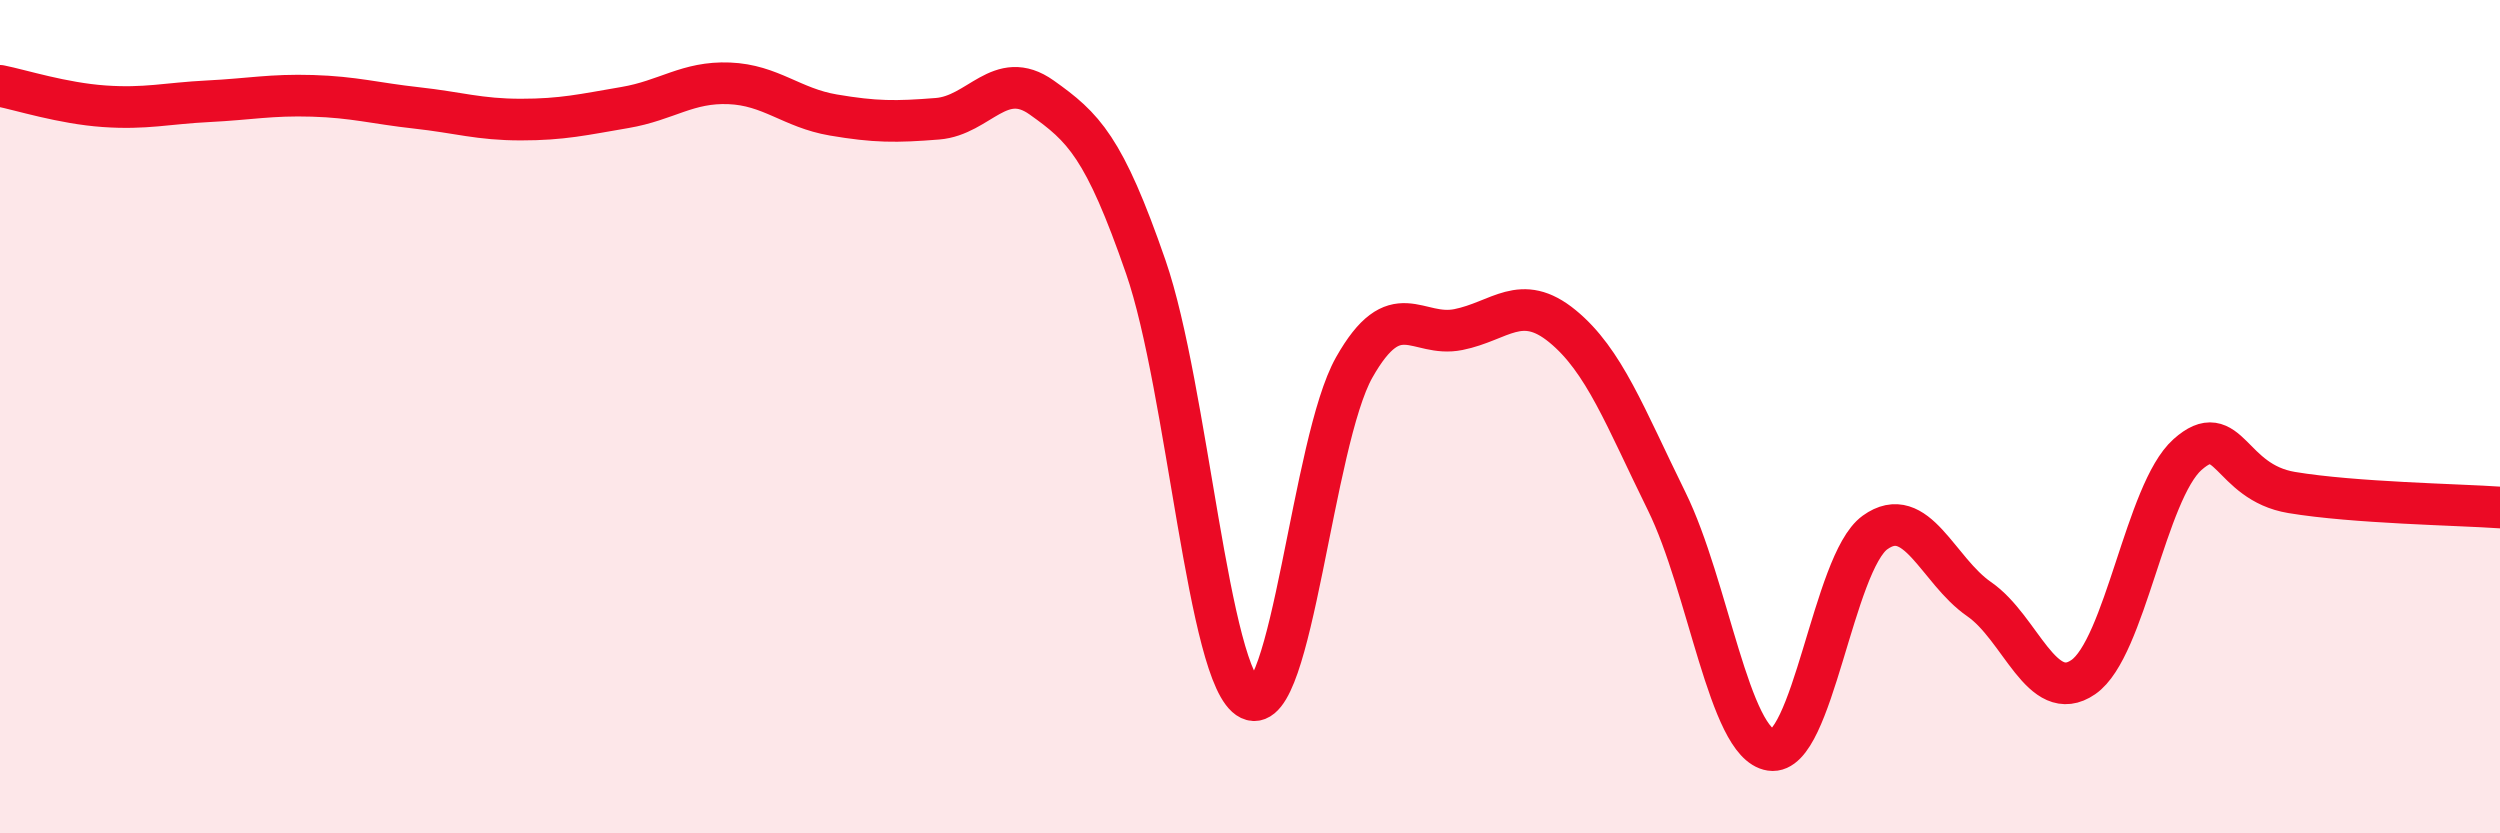 
    <svg width="60" height="20" viewBox="0 0 60 20" xmlns="http://www.w3.org/2000/svg">
      <path
        d="M 0,2.06 C 0.5,2.16 1.5,2.48 2.5,2.55 C 3.5,2.62 4,2.48 5,2.43 C 6,2.38 6.5,2.27 7.5,2.3 C 8.5,2.33 9,2.48 10,2.59 C 11,2.7 11.5,2.87 12.5,2.87 C 13.5,2.87 14,2.75 15,2.58 C 16,2.41 16.5,1.96 17.5,2 C 18.5,2.04 19,2.59 20,2.76 C 21,2.93 21.5,2.93 22.5,2.85 C 23.5,2.77 24,1.63 25,2.34 C 26,3.05 26.5,3.52 27.5,6.41 C 28.5,9.3 29,16.3 30,16.78 C 31,17.26 31.5,10.59 32.5,8.82 C 33.5,7.05 34,8.11 35,7.91 C 36,7.71 36.5,7.01 37.5,7.83 C 38.5,8.65 39,10 40,12.03 C 41,14.06 41.5,17.85 42.5,18 C 43.5,18.15 44,13.5 45,12.78 C 46,12.06 46.5,13.69 47.5,14.38 C 48.5,15.07 49,16.94 50,16.25 C 51,15.56 51.5,11.8 52.5,10.91 C 53.5,10.02 53.5,11.57 55,11.82 C 56.5,12.07 59,12.11 60,12.18L60 20L0 20Z"
        fill="#EB0A25"
        opacity="0.1"
        stroke-linecap="round"
        stroke-linejoin="round"
      />
      <path
        d="M 0,2.06 C 0.5,2.16 1.5,2.48 2.5,2.55 C 3.5,2.62 4,2.48 5,2.43 C 6,2.38 6.5,2.27 7.5,2.3 C 8.5,2.33 9,2.48 10,2.59 C 11,2.7 11.5,2.87 12.5,2.87 C 13.5,2.87 14,2.75 15,2.58 C 16,2.41 16.5,1.96 17.5,2 C 18.5,2.04 19,2.59 20,2.76 C 21,2.93 21.5,2.93 22.5,2.85 C 23.5,2.77 24,1.63 25,2.34 C 26,3.05 26.5,3.52 27.5,6.41 C 28.5,9.3 29,16.3 30,16.78 C 31,17.26 31.5,10.59 32.5,8.82 C 33.5,7.05 34,8.11 35,7.91 C 36,7.71 36.5,7.01 37.5,7.83 C 38.5,8.65 39,10 40,12.03 C 41,14.06 41.5,17.85 42.5,18 C 43.5,18.15 44,13.5 45,12.78 C 46,12.06 46.5,13.69 47.5,14.38 C 48.5,15.07 49,16.94 50,16.25 C 51,15.56 51.5,11.8 52.5,10.91 C 53.5,10.02 53.5,11.57 55,11.82 C 56.5,12.07 59,12.11 60,12.18"
        stroke="#EB0A25"
        stroke-width="1"
        fill="none"
        stroke-linecap="round"
        stroke-linejoin="round"
      />
    </svg>
  